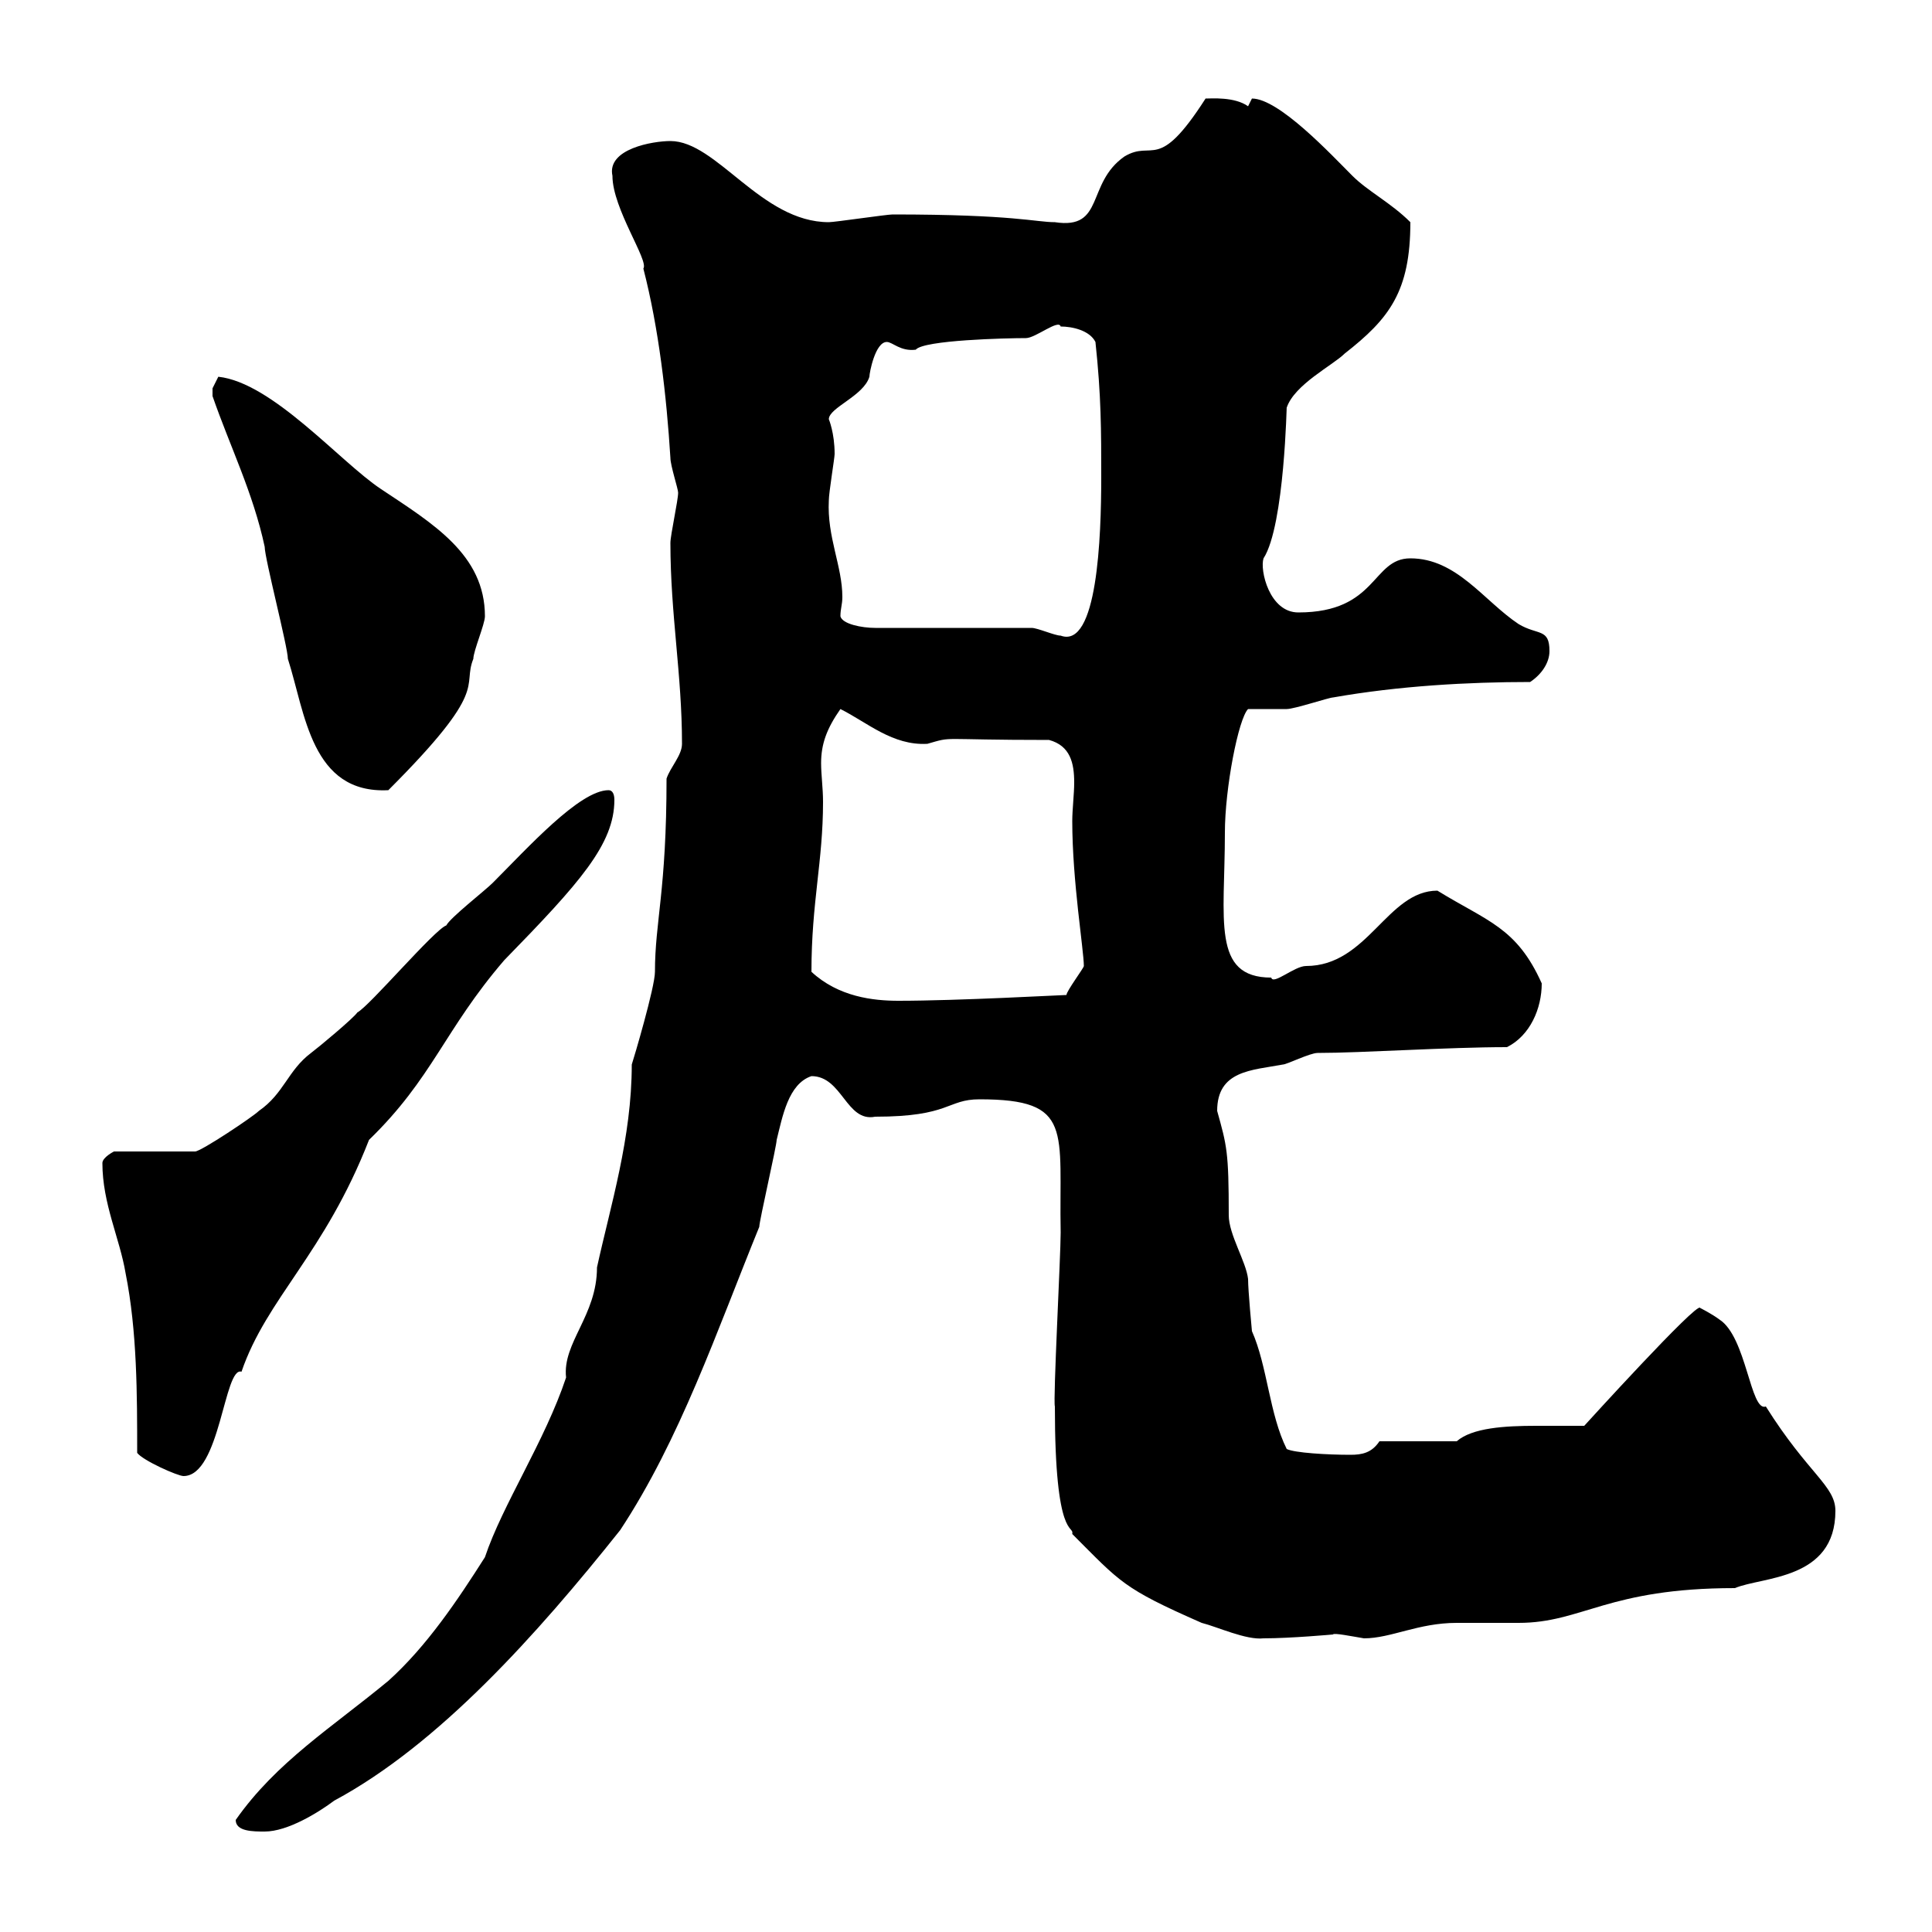 <svg xmlns="http://www.w3.org/2000/svg" xmlns:xlink="http://www.w3.org/1999/xlink" width="300" height="300"><path d="M36.60 282.60C36.60 284.40 39.30 284.40 41.10 284.40C44.70 284.40 49.50 281.40 51.90 279.60C68.10 270.90 83.40 253.80 96.30 237.60C105.60 223.50 111.30 206.70 117.90 190.50C117.90 189.60 120.60 177.90 120.60 177C121.50 173.40 122.40 168.30 126 167.10C130.80 167.10 131.40 174.30 135.90 173.40C147.60 173.40 147 170.70 152.10 170.70C166.80 170.70 164.40 175.50 164.70 191.40C164.70 195 163.50 217.50 163.80 218.40C163.80 239.40 166.80 236.70 166.50 238.20C174 245.70 174.30 246.60 186.60 252C189 252.60 193.50 254.70 196.20 254.40C200.40 254.40 207 253.80 207 253.80C207 253.50 210 254.10 211.80 254.40C216 254.40 220.20 252 226.20 252C226.80 252 235.20 252 235.80 252C245.70 252 249.60 246.60 269.40 246.60C273.60 244.80 285 245.40 285 234.60C285 230.70 280.80 228.90 274.20 218.40C271.80 219.30 271.20 207.60 267 204.90C265.80 204 264 203.10 264 203.10C263.70 201.90 246 221.40 246 221.40C243.90 221.40 241.20 221.40 238.50 221.40C233.70 221.40 228.60 221.70 226.20 223.80L214.20 223.80C213 225.60 211.50 225.90 209.70 225.90C206.10 225.90 201 225.60 199.80 225C197.10 219.60 196.80 212.10 194.40 206.70C194.40 206.70 193.80 200.40 193.80 198.60C193.50 195.90 190.80 191.70 190.80 188.70C190.80 178.80 190.50 177.90 189 172.50C189 166.20 194.40 166.20 199.20 165.30C199.80 165.30 203.40 163.50 204.60 163.50C211.50 163.50 224.70 162.60 234 162.60C237.60 160.80 239.40 156.60 239.40 152.70C235.50 144 231 143.10 223.20 138.30C215.40 138.30 212.40 150 202.80 150C201 150 197.70 153 197.40 151.80C188.10 151.80 190.20 142.80 190.20 129.30C190.20 122.40 192.30 111.60 193.80 110.10C194.40 110.10 199.20 110.10 199.80 110.10C201 110.10 206.40 108.30 207 108.30C217.20 106.50 228 105.90 237.60 105.90C239.40 104.70 240.60 102.90 240.60 101.10C240.60 97.50 238.80 98.70 235.80 96.90C230.40 93.30 226.20 86.70 219 86.70C213 86.70 213.90 95.10 201.60 95.10C197.10 95.10 195.60 88.50 196.20 86.70C199.50 81.60 199.80 62.10 199.80 63.30C201 59.70 207 56.70 208.80 54.90C215.70 49.50 219 45.30 219 34.50C216 31.50 212.40 29.70 210 27.30C206.70 24 198.60 15.30 194.40 15.30C194.40 15.30 193.80 16.50 193.80 16.50C191.70 15 188.10 15.30 187.20 15.30C179.70 27 179.10 21.60 174.60 24.30C168.60 28.50 171.60 35.70 163.80 34.50C160.80 34.50 157.50 33.30 138.60 33.30C137.70 33.30 129.60 34.50 128.70 34.50C118.20 34.50 111.30 21.90 104.10 21.90C101.40 21.90 94.20 23.10 95.10 27.30C95.10 32.40 100.80 40.50 99.90 41.70C102.30 51 103.50 61.50 104.10 71.10C104.10 72.30 105.30 75.90 105.30 76.50C105.30 77.70 104.10 83.10 104.10 84.30C104.10 95.40 105.90 104.70 105.90 115.50C105.90 117.30 104.10 119.10 103.50 120.90C103.50 138.30 101.70 143.10 101.70 150.90C101.70 153.30 98.40 164.40 98.10 165.30C98.10 176.70 94.80 187.20 92.70 196.80C92.70 204.30 87.30 208.50 87.90 213.90C84.60 223.80 78 233.70 75.30 241.80C71.10 248.40 66.30 255.60 60.30 261C51.60 268.20 42.90 273.60 36.60 282.60ZM21.30 225.60C22.20 226.80 27.60 229.20 28.50 229.20C34.20 229.20 34.80 212.10 37.50 213C41.40 201.60 50.40 194.70 57.30 177C67.20 167.40 69 159.90 78.30 149.10C90 137.10 95.40 131.10 95.40 124.20C95.40 123.30 95.10 122.70 94.50 122.70C90 122.70 81.90 131.70 76.50 137.10C75.30 138.30 69.90 142.50 69.30 143.70C67.50 144.30 57.30 156.30 55.50 157.20C54.90 158.10 49.50 162.60 48.30 163.50C44.70 166.20 44.10 169.80 40.20 172.50C39.30 173.40 31.20 178.80 30.30 178.80L17.70 178.80C17.70 178.80 15.90 179.70 15.90 180.60C15.90 186.90 18.60 192.30 19.50 197.70C21.30 206.70 21.30 216.60 21.30 225.60ZM126 150.90C126 140.10 127.80 133.80 127.80 124.50C127.80 122.40 127.50 120.30 127.50 118.50C127.50 115.50 128.40 113.10 130.50 110.10C134.70 112.20 138.60 115.80 144 115.50C148.20 114.30 145.20 114.90 162.90 114.90C166.20 115.80 166.80 118.50 166.80 121.50C166.80 123.30 166.50 125.70 166.50 127.50C166.50 136.80 168.30 147.60 168.30 150C168.30 150.30 165.60 153.90 165.60 154.50C165 154.50 148.80 155.40 139.50 155.40C135.60 155.40 130.20 154.80 126 150.90ZM33 60.30C33 61.50 33 61.50 33 61.50C35.70 69.30 39.30 76.50 41.10 84.90C41.10 86.70 44.70 100.50 44.70 102.30C47.40 110.70 48.30 123.30 60.30 122.70C76.20 106.80 71.70 106.80 73.50 102.30C73.50 101.10 75.30 96.90 75.30 95.70C75.30 86.10 67.20 81.30 59.10 75.90C52.80 71.70 42.30 59.40 33.90 58.50C33.90 58.50 33 60.30 33 60.30ZM160.20 97.50L135.90 97.50C133.80 97.50 130.80 96.90 130.50 95.70C130.50 94.50 130.80 93.90 130.80 92.70C130.80 87.90 128.40 83.40 128.70 77.70C128.70 76.50 129.60 71.10 129.60 70.50C129.60 67.20 128.70 65.10 128.70 65.10C128.70 63.30 134.10 61.50 135 58.50C135 57.90 135.90 53.10 137.70 53.10C138.60 53.10 139.80 54.60 142.20 54.30C143.40 52.80 156.30 52.50 159.30 52.50C160.80 52.50 164.40 49.50 164.70 50.70C166.50 50.70 169.20 51.30 170.10 53.10C171 61.50 171 66.90 171 74.10C171 83.40 170.40 100.80 164.70 98.70C163.80 98.70 161.10 97.50 160.20 97.50Z"/></svg>